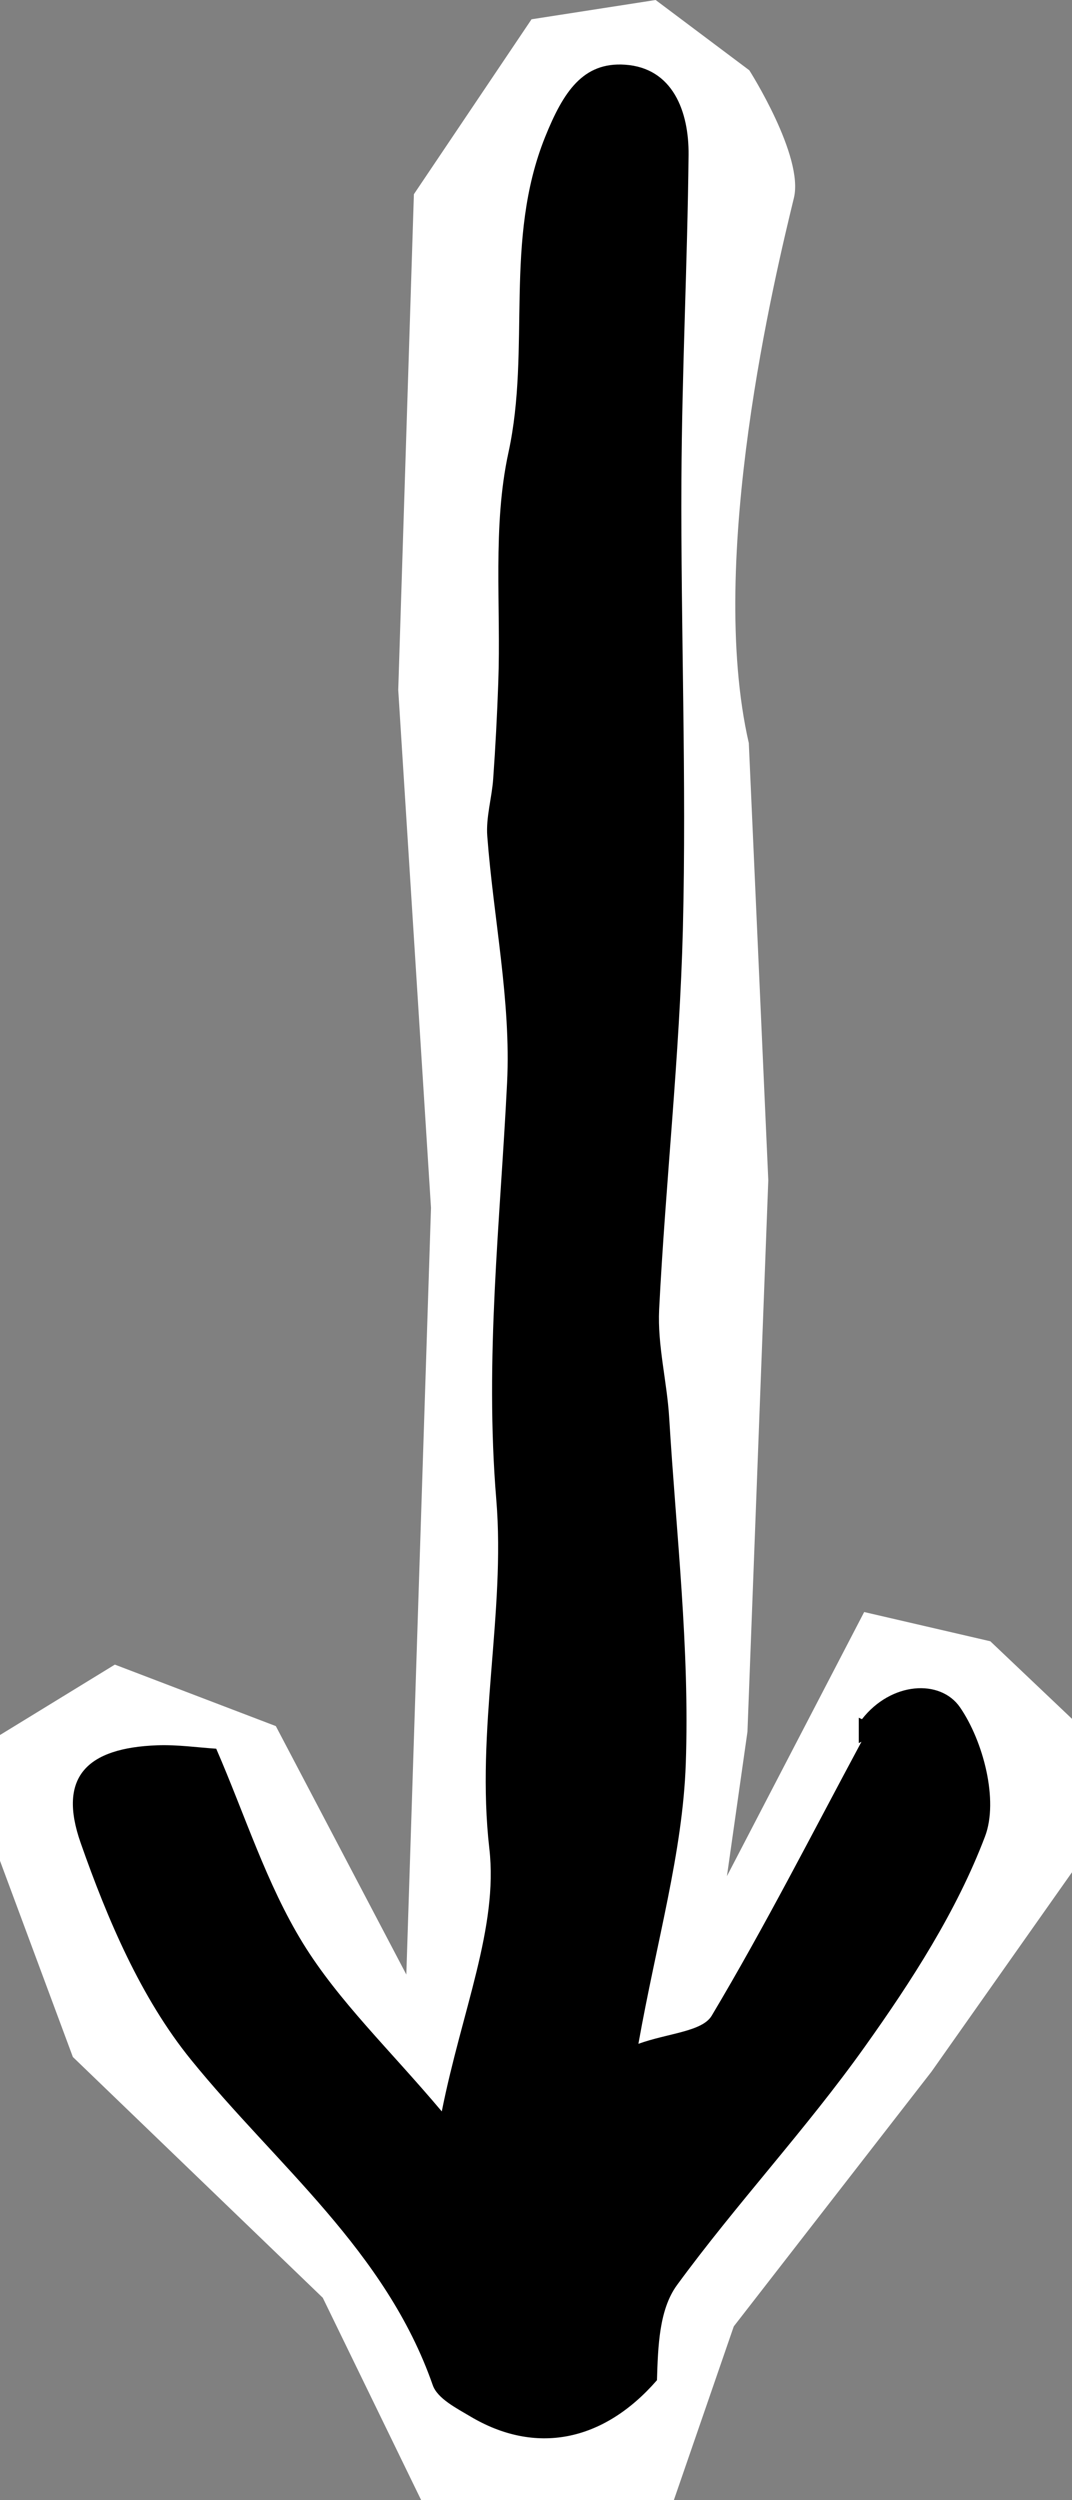 <?xml version="1.0" encoding="UTF-8"?>
<svg id="Layer_1" data-name="Layer 1" xmlns="http://www.w3.org/2000/svg" viewBox="0 0 103.42 241.11">
  <rect x="0" y="0" width="103.42" height="241.11" fill="#808080" stroke="none"/>
  <defs>
    <style>
      .cls-1, .cls-2 {
        stroke-width: 0px;
      }

      .cls-2 {
        fill: #fff;
      }
    </style>
  </defs>
  <path class="cls-2" d="M63.25,0l9.04,6.78s5.28,8.28,4.3,12.31c-1.79,7.37-8.43,34.78-4.35,52.57l1.88,42.16-2.01,53.18-1.98,13.93,13.24-25.47,12.17,2.82,7.89,7.49v14.77l-13.57,19.25-19.07,24.56-5.78,16.75h-24.38l-9.49-19.51-24.11-23.22-7.03-18.92v-12.13l11.08-6.79,15.53,5.93,12.59,23.96,2.38-73.94-3.16-49.94,1.51-47.81L51.28,1.86l11.97-1.86Z"/>
  <path class="cls-1" d="M83.16,165.79c2.82-3.61,7.55-3.89,9.45-1.15,2.26,3.28,3.74,8.99,2.42,12.46-2.73,7.2-7.08,13.94-11.6,20.28-5.65,7.94-12.36,15.12-18.12,22.99-1.73,2.37-1.83,5.94-1.93,9.17-5.24,6.02-11.78,7.19-17.98,3.51-1.36-.81-3.2-1.74-3.65-3.03-4.52-12.95-15.09-21.23-23.32-31.38-4.84-5.96-8.07-13.57-10.65-20.92-2.23-6.35.59-9.16,7.4-9.41,1.96-.07,3.94.22,5.68.33,2.78,6.4,4.84,13.02,8.36,18.75,3.44,5.59,8.38,10.27,13.4,16.23,1.93-9.69,5.46-17.76,4.59-25.33-1.32-11.5,1.57-22.74.67-33.66-1.13-13.66.38-26.81,1.04-40.21.39-7.87-1.31-15.84-1.91-23.78-.14-1.82.44-3.68.57-5.53.22-3.09.38-6.18.49-9.27.27-7.41-.57-15.06.98-22.19,2.19-10.05-.48-20.44,3.54-30.44,1.76-4.37,3.66-7.25,7.71-6.97,4.6.31,6.17,4.5,6.13,8.7-.11,10.44-.64,20.87-.69,31.31-.07,14.45.5,28.91.14,43.35-.31,12.24-1.67,24.45-2.29,36.68-.17,3.46.76,6.96.97,10.45.67,11.12,1.99,22.27,1.6,33.36-.3,8.57-2.8,17.07-4.57,27.01,2.86-1.03,6.15-1.17,7.07-2.71,5.14-8.62,9.7-17.58,14.45-26.42l-.26.13c0-.82,0-1.63,0-2.45l.27.13Z"/>
</svg>